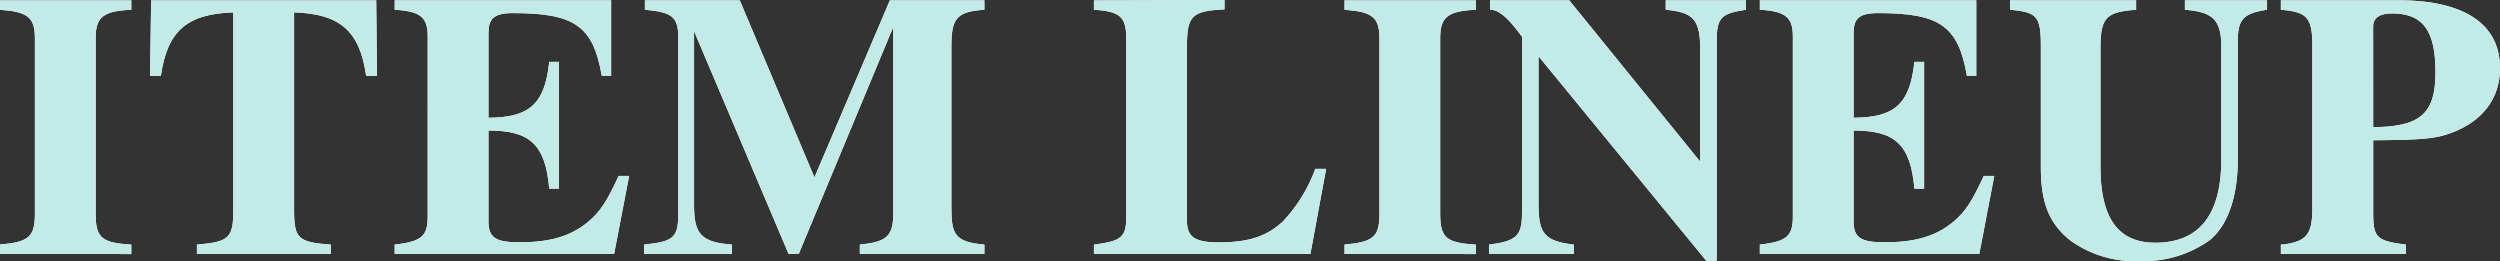 <svg xmlns="http://www.w3.org/2000/svg" width="239.372" height="25" viewBox="0 0 239.372 25">
  <rect x="0" y="0" width="239.372" height="25" fill="#333333" stroke="none"/>
  <g id="グループ_283" data-name="グループ 283" transform="translate(-2238.909 -746.368)">
    <g id="グループ_281" data-name="グループ 281">
      <path id="パス_575" data-name="パス 575" d="M2238.909,770.686v-.9c2.694-.252,3.34-.683,3.34-2.91V750c0-2.011-.754-2.514-3.34-2.694v-.9h12.572v.9c-2.658.108-3.413.683-3.413,2.694v16.882c0,2.335.683,2.73,3.413,2.91v.9Z" fill="#fff"/>
      <path id="パス_576" data-name="パス 576" d="M2273.966,753.624c-.61-4.275-2.478-5.927-6.9-6.071v18.93c0,2.73.4,3.089,3.52,3.305v.9h-12.823v-.9c3.089-.252,3.484-.647,3.484-3.305v-18.93c-4.454.144-6.322,1.8-6.933,6.071h-1.041l.108-7.22h21.551l.072,7.22Z" fill="#fff"/>
      <path id="パス_577" data-name="パス 577" d="M2297.71,770.686H2276.7v-.9c2.658-.288,3.161-.862,3.161-2.73V749.852c0-1.831-.683-2.406-3.161-2.55v-.9h20.725v7.22h-.9c-.826-4.813-2.657-6-8.512-6-1.868,0-2.335.575-2.335,1.94v8.082c3.807-.036,5.388-1.185,5.819-5.352h.934v12.141h-.934c-.36-4.275-1.9-5.568-5.819-5.568v8.692c0,1.545.646,2.012,2.981,2.012,2.8,0,4.849-.539,6.537-1.94,1.222-1.005,1.868-2.083,2.946-4.418h1.006Z" fill="#fff"/>
      <path id="パス_578" data-name="パス 578" d="M2321.237,770.686v-.9c2.694-.252,3.2-.9,3.2-3.018V748.954l-9.051,21.732h-.97l-9.052-21.337v16.7c0,2.73.683,3.52,3.628,3.736v.9h-8.405v-.9c2.8-.288,3.269-.647,3.269-2.982V749.96c0-1.939-.575-2.442-3.2-2.658v-.9h9.087l7.148,16.954,7.22-16.954h9.052v.9c-2.622.18-3.161.79-3.161,3.484V766.16c0,2.622.287,3.376,3.161,3.628v.9Z" fill="#fff"/>
      <path id="パス_579" data-name="パス 579" d="M2364.378,770.686h-20.726v-.9c2.622-.324,3.09-.719,3.09-2.623V750c0-2.047-.647-2.55-3.09-2.694v-.9l12.5-.036v.9c-3.125.144-3.592.611-3.592,3.556v16.667c0,1.544.719,2.083,3.053,2.083,2.982,0,4.634-.646,6.107-1.976a14.777,14.777,0,0,0,3.125-5.064h1.041Z" fill="#fff"/>
      <path id="パス_580" data-name="パス 580" d="M2367.647,770.686v-.9c2.694-.252,3.341-.683,3.341-2.91V750c0-2.011-.755-2.514-3.341-2.694v-.9h12.572v.9c-2.658.108-3.413.683-3.413,2.694v16.882c0,2.335.683,2.73,3.413,2.91v.9Z" fill="#fff"/>
      <path id="パス_581" data-name="パス 581" d="M2406.081,747.3c-2.335.359-2.8.719-2.8,2.981v21.049h-1.005l-16.056-19.576V765.98c0,2.766.61,3.484,3.376,3.808v.9h-8.118v-.9c2.622-.324,3.161-.827,3.161-3.018V749.888c-1.508-2.083-2.335-2.586-3.053-2.586v-.9h7.579l12.536,15.445v-10.74c0-2.873-.647-3.556-3.3-3.807v-.9h7.687Z" fill="#fff"/>
      <path id="パス_582" data-name="パス 582" d="M2428.423,770.686h-21.012v-.9c2.658-.288,3.161-.862,3.161-2.73V749.852c0-1.831-.683-2.406-3.161-2.55v-.9h20.725v7.22h-.9c-.826-4.813-2.658-6-8.513-6-1.868,0-2.335.575-2.335,1.94v8.082c3.808-.036,5.388-1.185,5.819-5.352h.934v12.141h-.934c-.359-4.275-1.9-5.568-5.819-5.568v8.692c0,1.545.647,2.012,2.982,2.012,2.8,0,4.849-.539,6.537-1.94,1.221-1.005,1.868-2.083,2.945-4.418h1.006Z" fill="#fff"/>
      <path id="パス_583" data-name="パス 583" d="M2455.974,747.3c-2.3.359-2.8.934-2.8,3.053v11.279c0,3.592-.969,6.358-2.729,7.759a10.866,10.866,0,0,1-6.609,1.975,10.58,10.58,0,0,1-6.646-1.94c-2.047-1.616-2.873-3.556-2.873-7.04V750.75c0-2.909-.431-3.2-2.945-3.448v-.9h12.068v.9c-2.8.216-3.412.683-3.412,3.628v11.422c0,4.993,1.76,7.256,5.244,7.256,4.2,0,6.322-2.658,6.322-7.974V750.858c0-2.622-.826-3.34-3.484-3.556v-.9h7.866Z" fill="#fff"/>
      <path id="パス_584" data-name="パス 584" d="M2468.618,746.4c6,0,9.663,2.119,9.663,6.5,0,2.874-1.653,5.065-4.634,6.179-1.545.574-2.766.682-7.507.718v6.9c0,2.407.287,2.73,3.125,3.09v.9H2457.3v-.9a5.531,5.531,0,0,0,1.616-.324c1.185-.467,1.4-1.472,1.4-3.3V750.822c0-2.8-.5-3.3-3.017-3.52v-.9Zm-2.478,12.141c4.49-.036,5.962-1.257,5.962-5.244s-1.185-5.64-4.166-5.64c-1.185,0-1.8.431-1.8,1.257Z" fill="#fff"/>
    </g>
    <g id="グループ_282" data-name="グループ 282">
      <path id="パス_585" data-name="パス 585" d="M2238.909,770.686v-.9c2.694-.252,3.34-.683,3.34-2.91V750c0-2.011-.754-2.514-3.34-2.694v-.9h12.572v.9c-2.658.108-3.413.683-3.413,2.694v16.882c0,2.335.683,2.73,3.413,2.91v.9Z" fill="#c2ebe7"/>
      <path id="パス_586" data-name="パス 586" d="M2273.966,753.624c-.61-4.275-2.478-5.927-6.9-6.071v18.93c0,2.73.4,3.089,3.52,3.305v.9h-12.823v-.9c3.089-.252,3.484-.647,3.484-3.305v-18.93c-4.454.144-6.322,1.8-6.933,6.071h-1.041l.108-7.22h21.551l.072,7.22Z" fill="#c2ebe7"/>
      <path id="パス_587" data-name="パス 587" d="M2297.71,770.686H2276.7v-.9c2.658-.288,3.161-.862,3.161-2.73V749.852c0-1.831-.683-2.406-3.161-2.55v-.9h20.725v7.22h-.9c-.826-4.813-2.657-6-8.512-6-1.868,0-2.335.575-2.335,1.94v8.082c3.807-.036,5.388-1.185,5.819-5.352h.934v12.141h-.934c-.36-4.275-1.9-5.568-5.819-5.568v8.692c0,1.545.646,2.012,2.981,2.012,2.8,0,4.849-.539,6.537-1.94,1.222-1.005,1.868-2.083,2.946-4.418h1.006Z" fill="#c2ebe7"/>
      <path id="パス_588" data-name="パス 588" d="M2321.237,770.686v-.9c2.694-.252,3.2-.9,3.2-3.018V748.954l-9.051,21.732h-.97l-9.052-21.337v16.7c0,2.73.683,3.52,3.628,3.736v.9h-8.405v-.9c2.8-.288,3.269-.647,3.269-2.982V749.96c0-1.939-.575-2.442-3.2-2.658v-.9h9.087l7.148,16.954,7.22-16.954h9.052v.9c-2.622.18-3.161.79-3.161,3.484V766.16c0,2.622.287,3.376,3.161,3.628v.9Z" fill="#c2ebe7"/>
      <path id="パス_589" data-name="パス 589" d="M2364.378,770.686h-20.726v-.9c2.622-.324,3.09-.719,3.09-2.623V750c0-2.047-.647-2.55-3.09-2.694v-.9l12.5-.036v.9c-3.125.144-3.592.611-3.592,3.556v16.667c0,1.544.719,2.083,3.053,2.083,2.982,0,4.634-.646,6.107-1.976a14.777,14.777,0,0,0,3.125-5.064h1.041Z" fill="#c2ebe7"/>
      <path id="パス_590" data-name="パス 590" d="M2367.647,770.686v-.9c2.694-.252,3.341-.683,3.341-2.91V750c0-2.011-.755-2.514-3.341-2.694v-.9h12.572v.9c-2.658.108-3.413.683-3.413,2.694v16.882c0,2.335.683,2.73,3.413,2.91v.9Z" fill="#c2ebe7"/>
      <path id="パス_591" data-name="パス 591" d="M2406.081,747.3c-2.335.359-2.8.719-2.8,2.981v21.049h-1.005l-16.056-19.576V765.98c0,2.766.61,3.484,3.376,3.808v.9h-8.118v-.9c2.622-.324,3.161-.827,3.161-3.018V749.888c-1.508-2.083-2.335-2.586-3.053-2.586v-.9h7.579l12.536,15.445v-10.74c0-2.873-.647-3.556-3.3-3.807v-.9h7.687Z" fill="#c2ebe7"/>
      <path id="パス_592" data-name="パス 592" d="M2428.423,770.686h-21.012v-.9c2.658-.288,3.161-.862,3.161-2.73V749.852c0-1.831-.683-2.406-3.161-2.55v-.9h20.725v7.22h-.9c-.826-4.813-2.658-6-8.513-6-1.868,0-2.335.575-2.335,1.94v8.082c3.808-.036,5.388-1.185,5.819-5.352h.934v12.141h-.934c-.359-4.275-1.9-5.568-5.819-5.568v8.692c0,1.545.647,2.012,2.982,2.012,2.8,0,4.849-.539,6.537-1.94,1.221-1.005,1.868-2.083,2.945-4.418h1.006Z" fill="#c2ebe7"/>
      <path id="パス_593" data-name="パス 593" d="M2455.974,747.3c-2.3.359-2.8.934-2.8,3.053v11.279c0,3.592-.969,6.358-2.729,7.759a10.866,10.866,0,0,1-6.609,1.975,10.58,10.58,0,0,1-6.646-1.94c-2.047-1.616-2.873-3.556-2.873-7.04V750.75c0-2.909-.431-3.2-2.945-3.448v-.9h12.068v.9c-2.8.216-3.412.683-3.412,3.628v11.422c0,4.993,1.76,7.256,5.244,7.256,4.2,0,6.322-2.658,6.322-7.974V750.858c0-2.622-.826-3.34-3.484-3.556v-.9h7.866Z" fill="#c2ebe7"/>
      <path id="パス_594" data-name="パス 594" d="M2468.618,746.4c6,0,9.663,2.119,9.663,6.5,0,2.874-1.653,5.065-4.634,6.179-1.545.574-2.766.682-7.507.718v6.9c0,2.407.287,2.73,3.125,3.09v.9H2457.3v-.9a5.531,5.531,0,0,0,1.616-.324c1.185-.467,1.4-1.472,1.4-3.3V750.822c0-2.8-.5-3.3-3.017-3.52v-.9Zm-2.478,12.141c4.49-.036,5.962-1.257,5.962-5.244s-1.185-5.64-4.166-5.64c-1.185,0-1.8.431-1.8,1.257Z" fill="#c2ebe7"/>
    </g>
  </g>
</svg>
